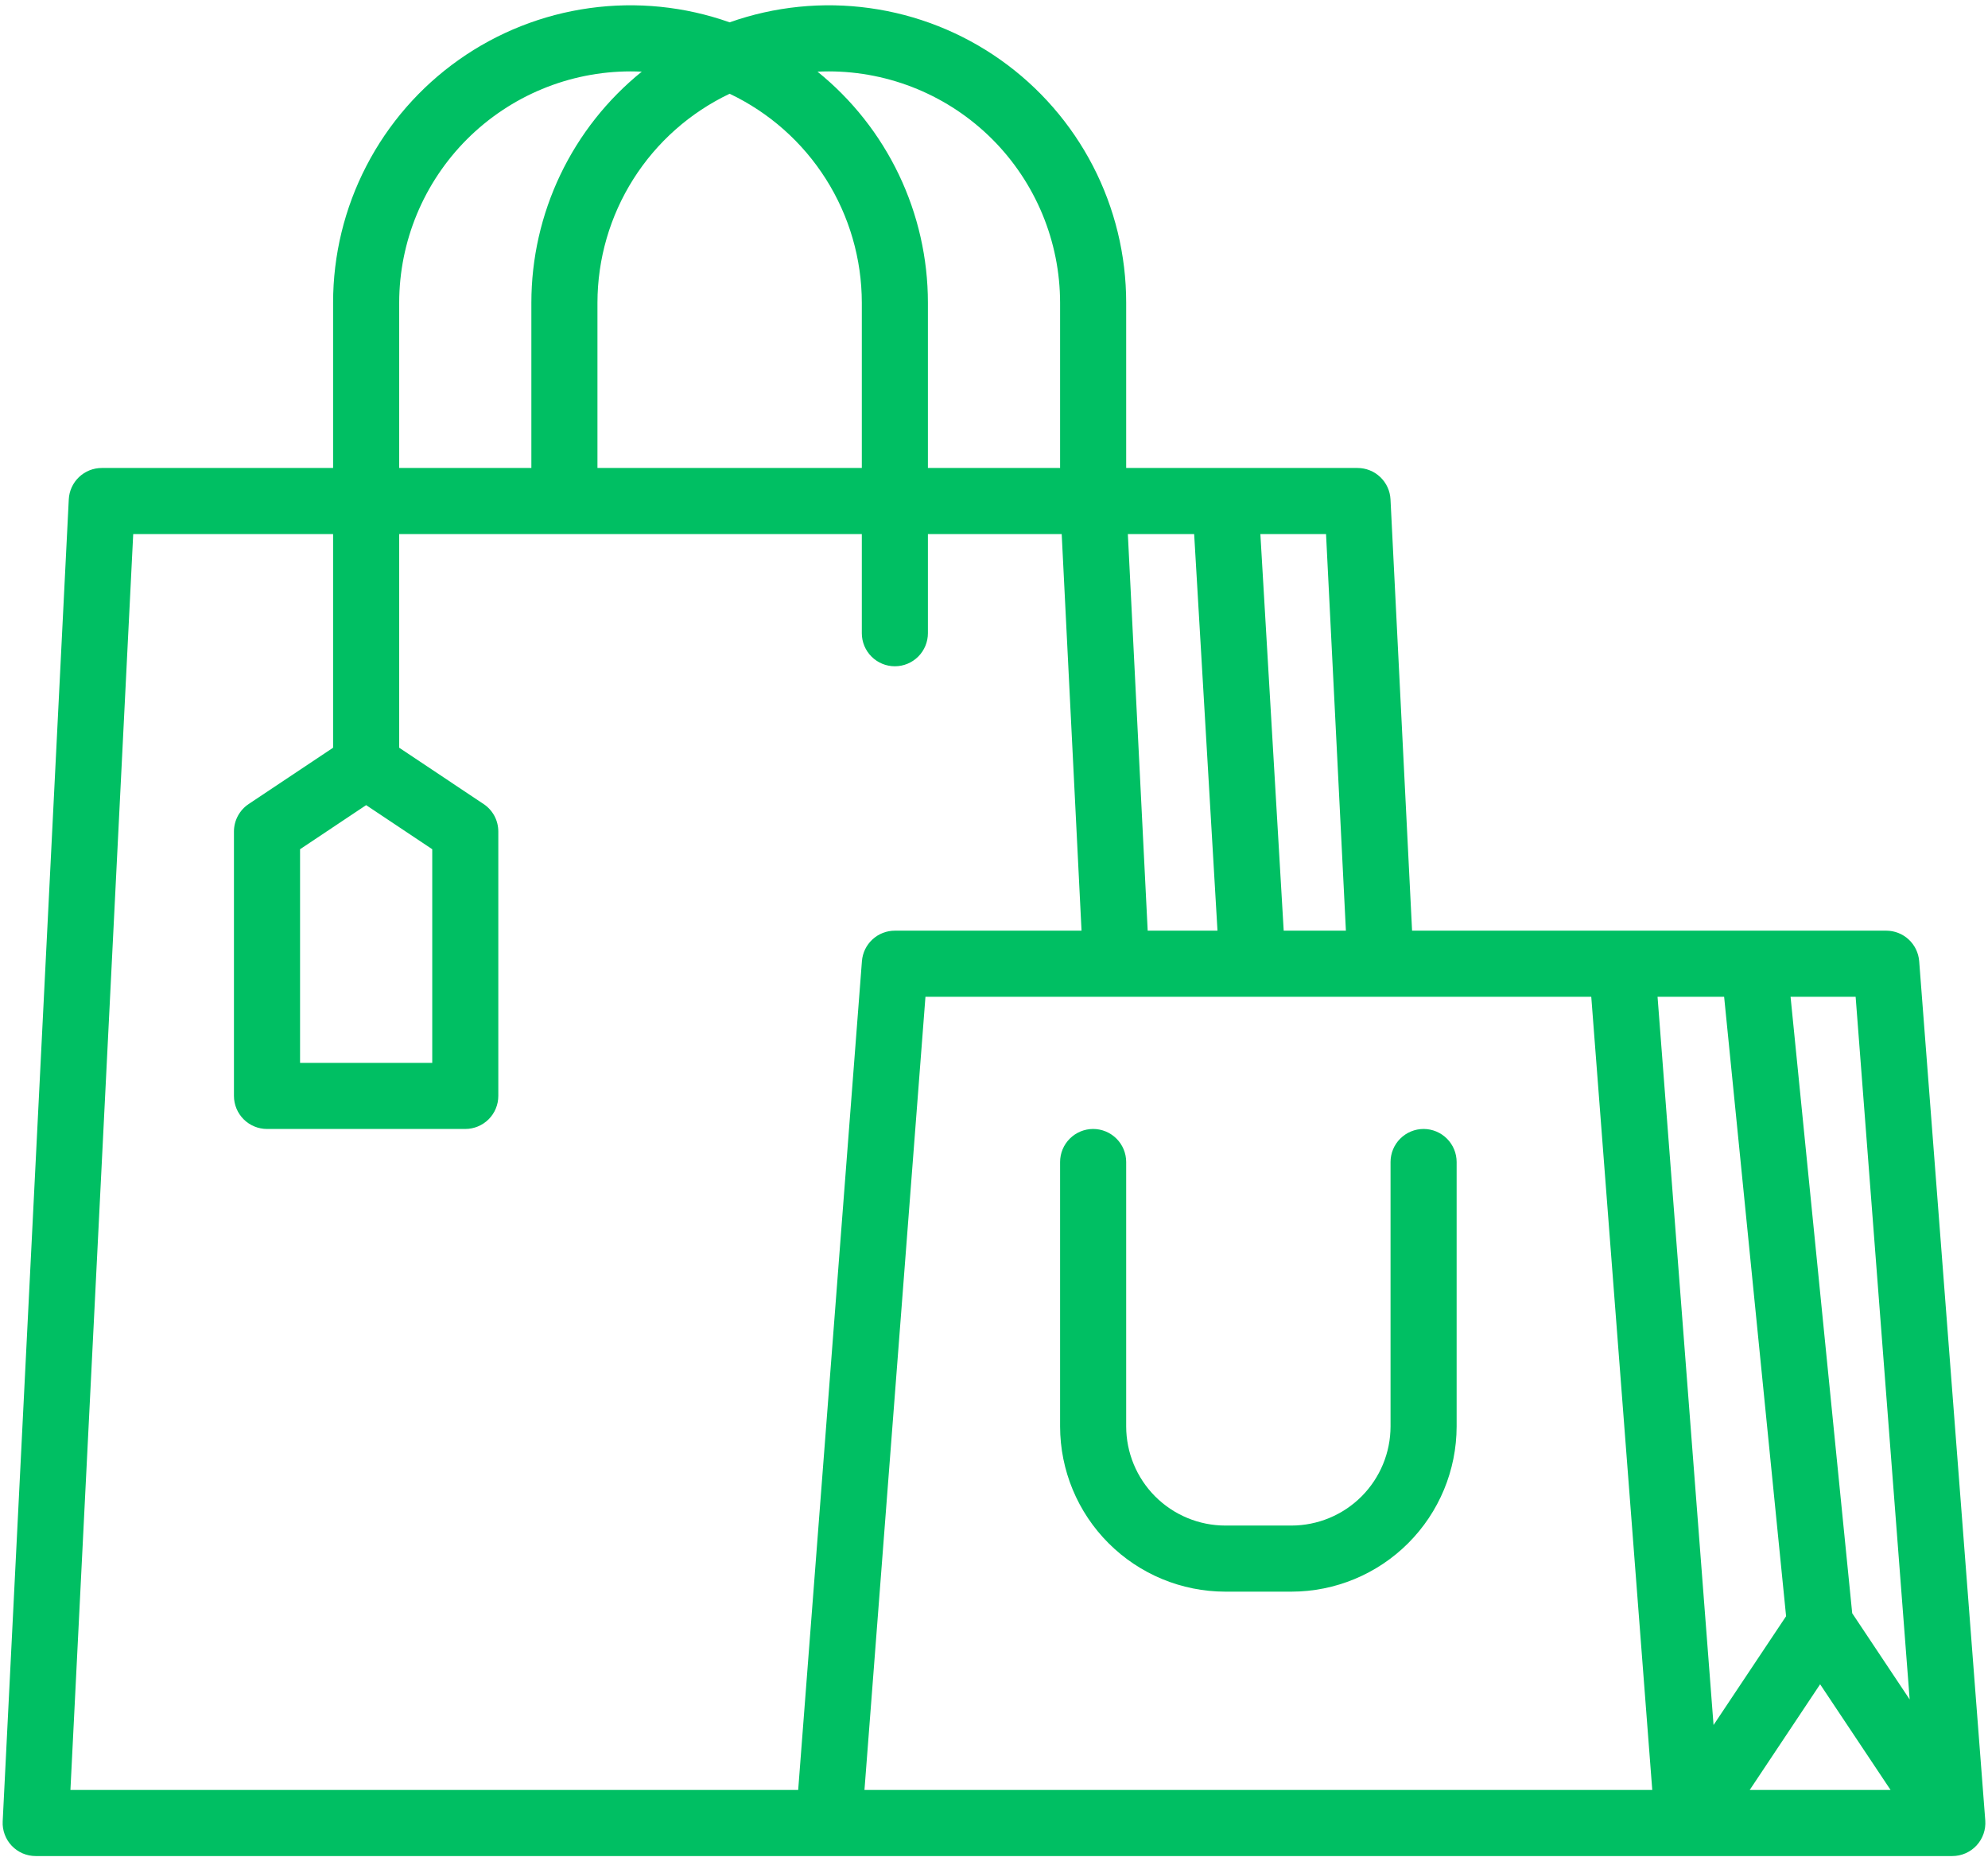 <svg width="94" height="88" viewBox="0 0 94 88" fill="none" xmlns="http://www.w3.org/2000/svg">
<path d="M90.746 45.443C90.715 45.05 90.538 44.683 90.249 44.416C89.96 44.148 89.581 44 89.188 44H66.768L65.748 23.609C65.728 23.209 65.555 22.832 65.264 22.555C64.974 22.279 64.588 22.125 64.188 22.125H53.25V14.312C53.251 12.063 52.712 9.845 51.678 7.847C50.644 5.849 49.145 4.128 47.308 2.829C45.471 1.53 43.349 0.691 41.12 0.383C38.891 0.074 36.621 0.305 34.5 1.056C32.379 0.305 30.109 0.074 27.88 0.383C25.651 0.691 23.529 1.53 21.692 2.829C19.855 4.128 18.357 5.849 17.323 7.847C16.288 9.845 15.749 12.063 15.75 14.312V22.125H4.812C4.412 22.125 4.026 22.279 3.736 22.555C3.445 22.832 3.272 23.209 3.252 23.609L0.127 86.109C0.116 86.321 0.149 86.532 0.223 86.731C0.296 86.929 0.409 87.111 0.555 87.264C0.701 87.418 0.877 87.54 1.072 87.624C1.266 87.707 1.476 87.75 1.688 87.75H92.312C92.528 87.75 92.741 87.706 92.938 87.619C93.135 87.533 93.313 87.407 93.459 87.249C93.605 87.091 93.717 86.905 93.788 86.701C93.859 86.498 93.887 86.282 93.871 86.068L90.746 45.443ZM86.062 79.629L89.393 84.625H82.733L86.062 79.629ZM90.296 80.346L87.579 76.27L84.664 47.125H87.741L90.296 80.346ZM81.523 47.125L84.453 76.411L81.023 81.555L78.375 47.125H81.523ZM63.639 44H60.698L59.595 25.25H62.7L63.639 44ZM56.464 25.25L57.567 44H54.267L53.329 25.25H56.464ZM39.188 3.375C42.087 3.378 44.867 4.532 46.918 6.582C48.968 8.633 50.122 11.413 50.125 14.312V22.125H43.875V14.312C43.875 12.217 43.406 10.149 42.503 8.259C41.6 6.369 40.285 4.705 38.655 3.388C38.832 3.38 39.01 3.375 39.188 3.375ZM34.5 4.432C36.369 5.321 37.948 6.72 39.054 8.469C40.16 10.217 40.748 12.243 40.75 14.312V22.125H28.25V14.312C28.252 12.243 28.84 10.217 29.946 8.469C31.052 6.72 32.631 5.321 34.5 4.432ZM18.875 14.312C18.878 11.413 20.032 8.633 22.082 6.582C24.133 4.532 26.913 3.378 29.812 3.375C29.991 3.375 30.169 3.38 30.345 3.388C28.715 4.705 27.4 6.369 26.497 8.259C25.594 10.149 25.125 12.217 25.125 14.312V22.125H18.875V14.312ZM37.741 84.625H3.33L6.299 25.25H15.75V35.351L11.758 38.013C11.544 38.155 11.369 38.349 11.247 38.575C11.126 38.802 11.062 39.055 11.062 39.312V51.812C11.062 52.227 11.227 52.624 11.52 52.917C11.813 53.21 12.211 53.375 12.625 53.375H22C22.414 53.375 22.812 53.21 23.105 52.917C23.398 52.624 23.562 52.227 23.562 51.812V39.312C23.562 39.055 23.499 38.802 23.378 38.575C23.256 38.349 23.081 38.155 22.867 38.013L18.875 35.351V25.25H40.75V29.938C40.75 30.352 40.915 30.749 41.208 31.042C41.501 31.335 41.898 31.5 42.312 31.5C42.727 31.5 43.124 31.335 43.417 31.042C43.71 30.749 43.875 30.352 43.875 29.938V25.25H50.201L51.139 44H42.312C41.919 44 41.54 44.148 41.251 44.416C40.962 44.683 40.785 45.05 40.755 45.443L37.741 84.625ZM17.312 38.065L20.438 40.149V50.25H14.188V40.149L17.312 38.065ZM43.759 47.125H75.241L78.125 84.625H40.875L43.759 47.125Z" fill="#00BF63"/>
<path d="M67.312 53.375C66.898 53.375 66.501 53.54 66.208 53.833C65.915 54.126 65.75 54.523 65.75 54.938V67.438C65.749 68.68 65.254 69.872 64.376 70.751C63.497 71.629 62.305 72.124 61.062 72.125H57.938C56.695 72.124 55.503 71.629 54.624 70.751C53.746 69.872 53.251 68.68 53.25 67.438V54.938C53.25 54.523 53.085 54.126 52.792 53.833C52.499 53.54 52.102 53.375 51.688 53.375C51.273 53.375 50.876 53.54 50.583 53.833C50.29 54.126 50.125 54.523 50.125 54.938V67.438C50.127 69.509 50.951 71.495 52.416 72.959C53.88 74.424 55.866 75.248 57.938 75.25H61.062C63.134 75.248 65.12 74.424 66.584 72.959C68.049 71.495 68.873 69.509 68.875 67.438V54.938C68.875 54.523 68.71 54.126 68.417 53.833C68.124 53.54 67.727 53.375 67.312 53.375Z" fill="#00BF63"/>
</svg>
